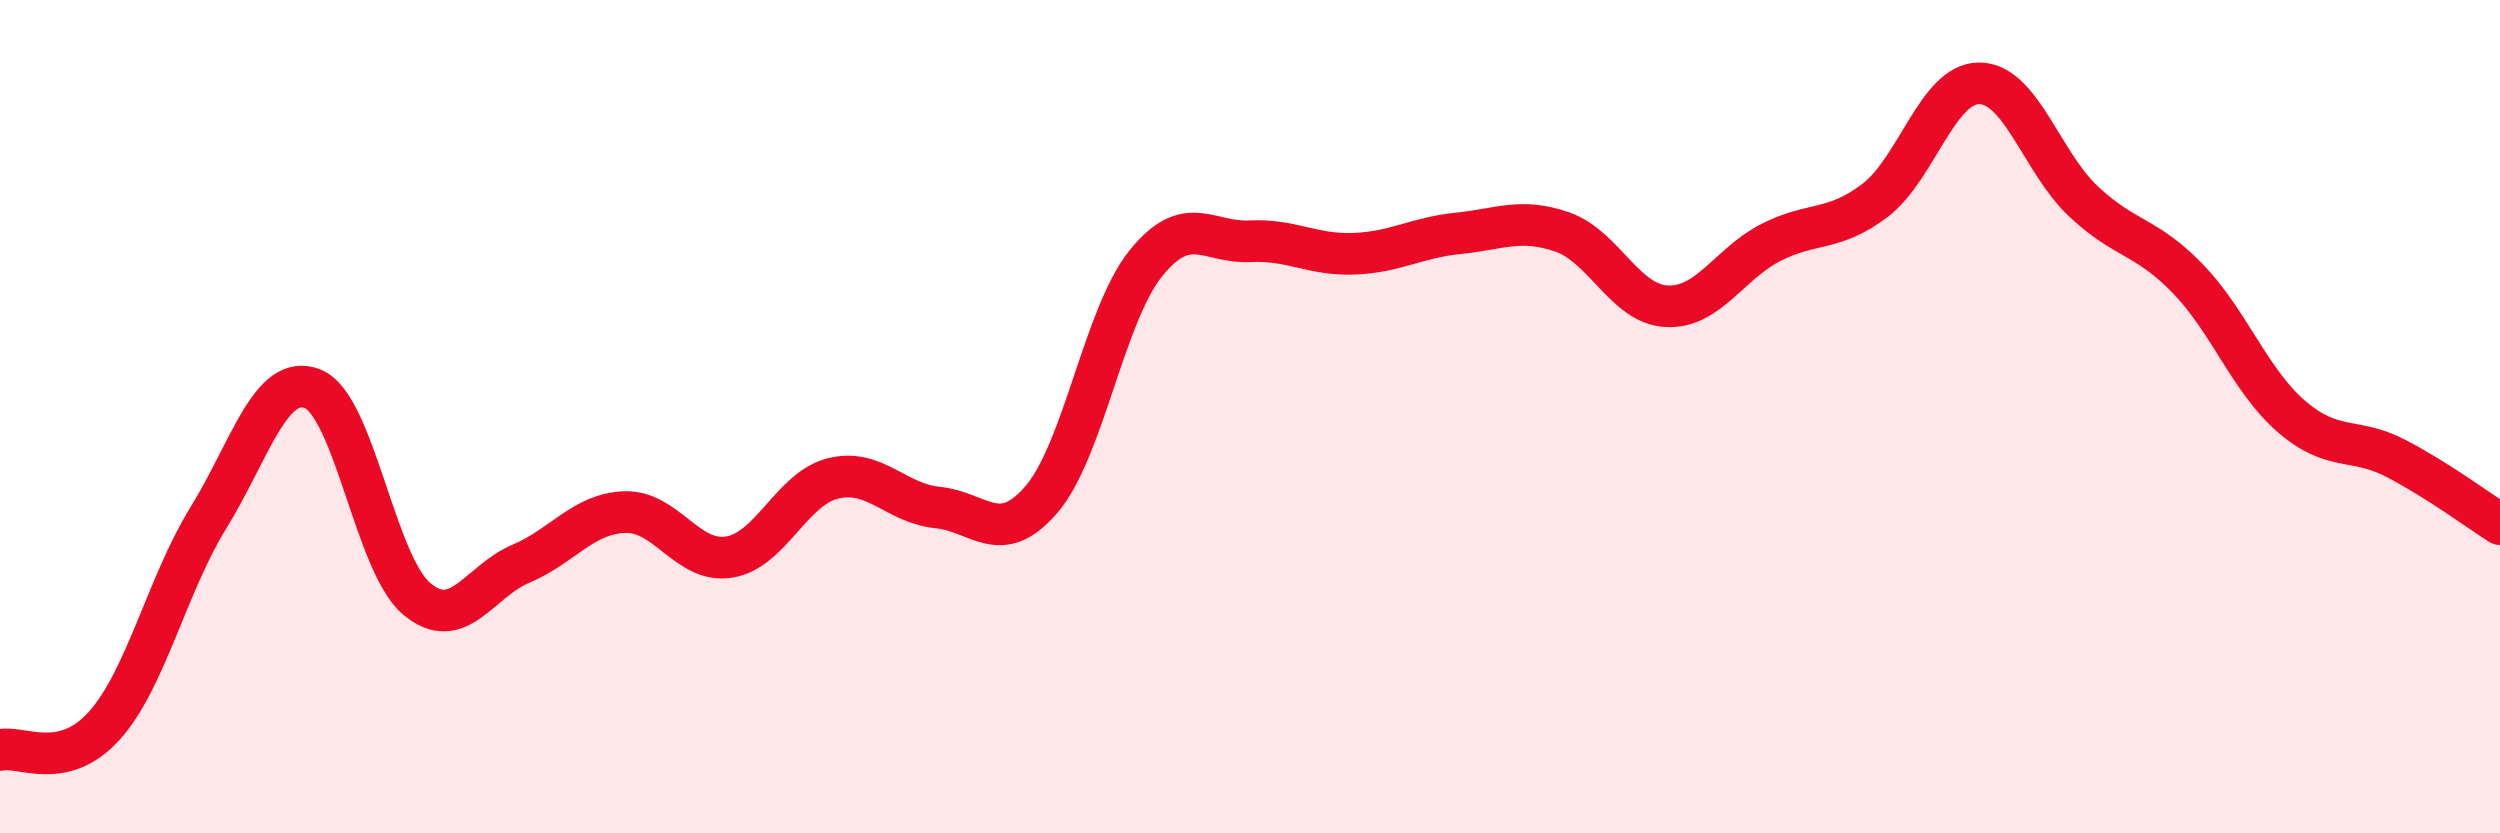 
    <svg width="60" height="20" viewBox="0 0 60 20" xmlns="http://www.w3.org/2000/svg">
      <path
        d="M 0,18 C 0.5,17.88 1.5,18.53 2.5,17.42 C 3.5,16.31 4,14.05 5,12.43 C 6,10.81 6.5,8.94 7.5,9.33 C 8.5,9.72 9,13.53 10,14.37 C 11,15.21 11.5,13.95 12.5,13.53 C 13.5,13.11 14,12.32 15,12.29 C 16,12.26 16.5,13.53 17.5,13.37 C 18.5,13.21 19,11.72 20,11.48 C 21,11.24 21.5,12.08 22.5,12.18 C 23.5,12.28 24,13.15 25,11.98 C 26,10.81 26.5,7.56 27.5,6.32 C 28.5,5.08 29,5.84 30,5.79 C 31,5.74 31.5,6.13 32.5,6.09 C 33.5,6.05 34,5.7 35,5.6 C 36,5.5 36.5,5.22 37.5,5.57 C 38.5,5.92 39,7.3 40,7.35 C 41,7.4 41.5,6.33 42.5,5.82 C 43.5,5.31 44,5.57 45,4.81 C 46,4.05 46.5,2 47.5,2 C 48.5,2 49,3.89 50,4.83 C 51,5.77 51.5,5.65 52.5,6.68 C 53.5,7.71 54,9.14 55,10 C 56,10.86 56.5,10.48 57.5,11 C 58.5,11.52 59.5,12.26 60,12.58L60 20L0 20Z"
        fill="#EB0A25"
        opacity="0.1"
        stroke-linecap="round"
        stroke-linejoin="round"
      />
      <path
        d="M 0,18 C 0.5,17.88 1.5,18.53 2.5,17.42 C 3.5,16.31 4,14.05 5,12.43 C 6,10.81 6.5,8.94 7.5,9.33 C 8.5,9.72 9,13.53 10,14.37 C 11,15.21 11.5,13.95 12.5,13.53 C 13.5,13.11 14,12.32 15,12.29 C 16,12.26 16.5,13.53 17.5,13.37 C 18.5,13.21 19,11.72 20,11.48 C 21,11.24 21.5,12.08 22.5,12.18 C 23.5,12.28 24,13.15 25,11.98 C 26,10.81 26.5,7.56 27.5,6.32 C 28.5,5.08 29,5.84 30,5.79 C 31,5.74 31.5,6.13 32.5,6.09 C 33.5,6.05 34,5.7 35,5.6 C 36,5.5 36.5,5.22 37.5,5.57 C 38.5,5.92 39,7.3 40,7.35 C 41,7.4 41.5,6.33 42.5,5.82 C 43.5,5.31 44,5.57 45,4.81 C 46,4.05 46.5,2 47.5,2 C 48.5,2 49,3.89 50,4.83 C 51,5.77 51.5,5.65 52.5,6.68 C 53.5,7.71 54,9.14 55,10 C 56,10.86 56.5,10.48 57.5,11 C 58.5,11.52 59.5,12.26 60,12.58"
        stroke="#EB0A25"
        stroke-width="1"
        fill="none"
        stroke-linecap="round"
        stroke-linejoin="round"
      />
    </svg>
  